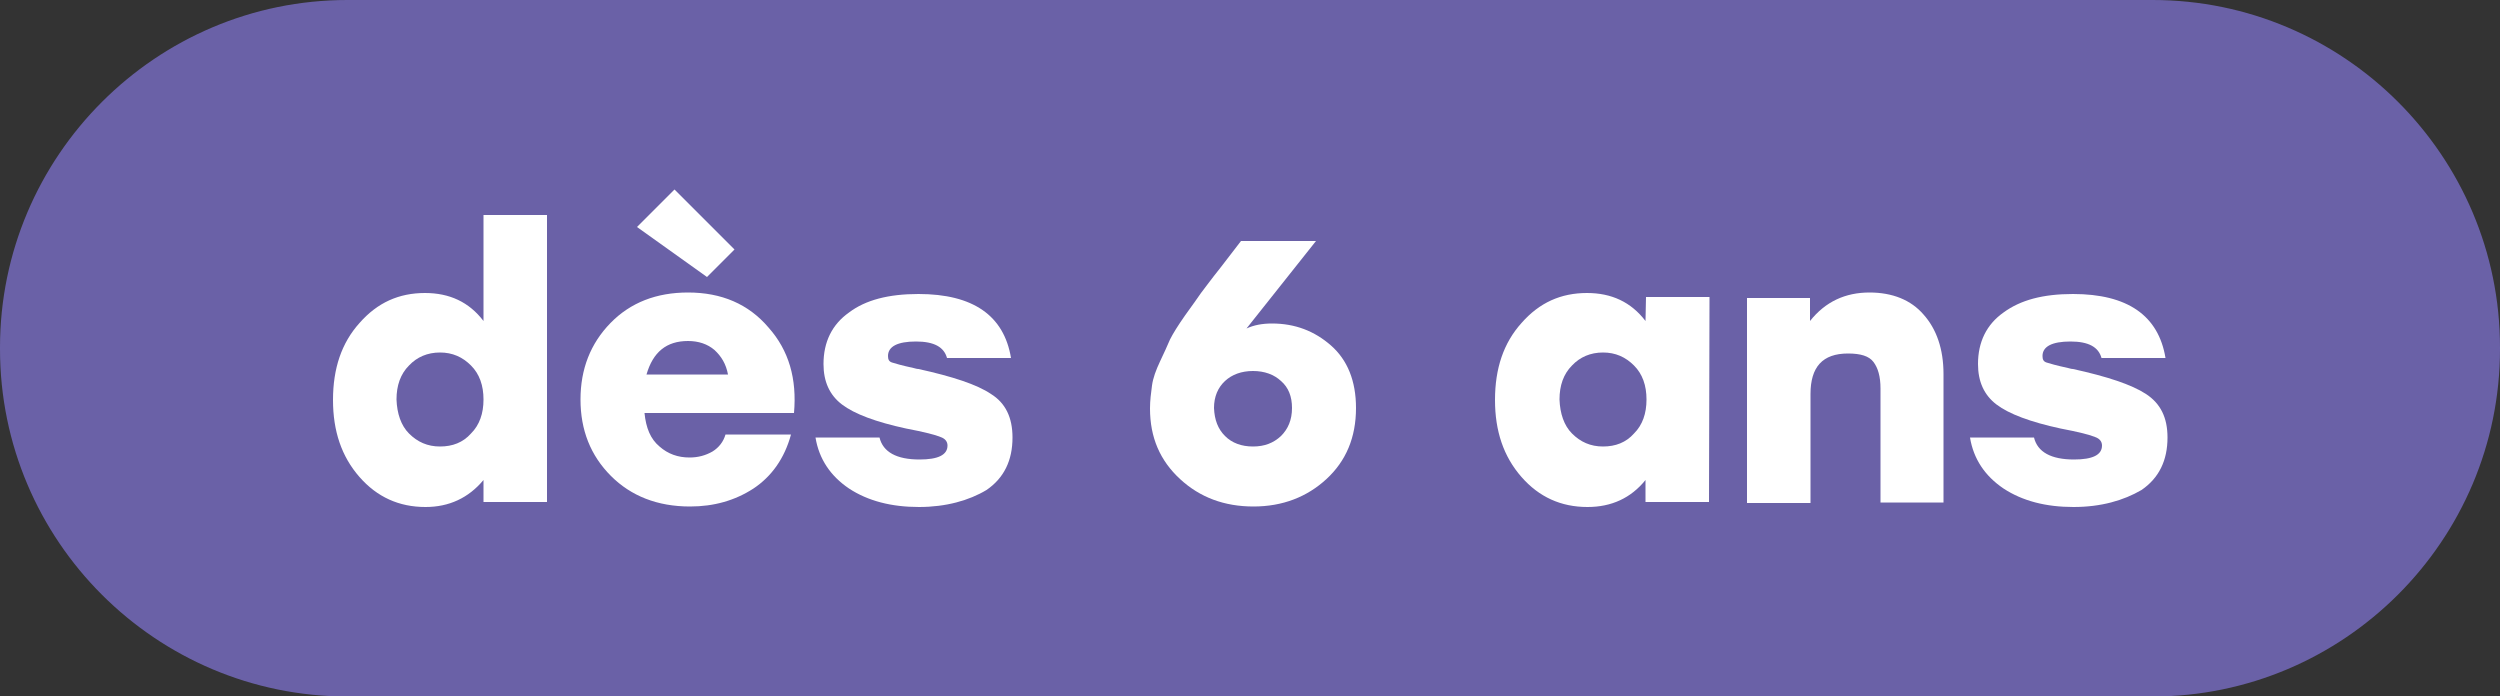 <?xml version="1.0" encoding="utf-8"?>
<!-- Generator: Adobe Illustrator 26.3.1, SVG Export Plug-In . SVG Version: 6.00 Build 0)  -->
<svg version="1.1" id="Calque_1" xmlns="http://www.w3.org/2000/svg" xmlns:xlink="http://www.w3.org/1999/xlink" x="0px" y="0px"
	 viewBox="0 0 500 139.3" style="enable-background:new 0 0 500 139.3;" xml:space="preserve">
<rect x="0" y="0" width="500" height="139.3" fill="#333333" stroke="none"/>
<style type="text/css">
	.st0{fill:#6A61A7;}
	.st1{fill:#FFFFFF;}
</style>
<g>
	<path class="st0" d="M430.5,0h-361C31.2,0,0,31.2,0,69.5v0.3c0,38.4,31.2,69.5,69.5,69.5h361c38.3,0,69.5-31.2,69.5-69.5v-0.3
		C500,31.2,468.8,0,430.5,0z"/>
</g>
<g>
	<path class="st1" d="M96.7,43h12.7v57.4H96.7V96c-3,3.6-6.9,5.4-11.6,5.4c-5.3,0-9.7-2-13.2-6c-3.6-4.1-5.3-9.2-5.3-15.4
		c0-6.3,1.7-11.4,5.3-15.4c3.6-4.1,7.9-6,13.1-6c4.9,0,8.8,1.8,11.7,5.6V43z M81.8,86.7c1.7,1.7,3.7,2.6,6.2,2.6s4.6-0.8,6.2-2.6
		c1.7-1.7,2.5-4,2.5-6.8c0-2.8-0.8-5.1-2.5-6.8c-1.7-1.7-3.7-2.6-6.2-2.6s-4.6,0.9-6.2,2.6c-1.7,1.7-2.5,4-2.5,6.8
		C79.4,82.7,80.2,85.1,81.8,86.7z"/>
	<path class="st1" d="M137.6,58.5c6.7,0,12.1,2.3,16.1,7c4.1,4.6,5.7,10.3,5.1,17.1h-29.9c0.3,3,1.2,5.2,3,6.7
		c1.7,1.5,3.7,2.2,6,2.2c1.7,0,3.2-0.4,4.6-1.2c1.3-0.8,2.2-2,2.6-3.4h13.1c-1.3,4.8-3.9,8.4-7.5,10.8c-3.7,2.4-7.9,3.6-12.7,3.6
		c-6.5,0-11.8-2.1-15.8-6.1c-4.1-4.1-6.1-9.2-6.1-15.3s2-11.2,6-15.3C126.1,60.5,131.3,58.5,137.6,58.5z M146.9,49.9l-5.5,5.5
		l-14-10l7.5-7.5L146.9,49.9z M137.6,68.2c-4.3,0-7,2.2-8.3,6.7h16.3c-0.4-2.1-1.3-3.6-2.7-4.9C141.5,68.8,139.7,68.2,137.6,68.2z"
		/>
	<path class="st1" d="M183.8,101.4c-5.5,0-10.2-1.2-14-3.7c-3.7-2.5-6-5.9-6.7-10.2h12.8c0.7,2.9,3.4,4.4,8,4.4
		c3.7,0,5.6-0.9,5.6-2.8c0-0.8-0.5-1.4-1.4-1.7c-0.9-0.4-3.2-1-6.9-1.7c-6-1.3-10.3-2.9-12.8-4.8c-2.5-1.9-3.7-4.6-3.7-8.1
		c0-4.4,1.7-7.9,5.1-10.3c3.3-2.5,7.9-3.7,13.9-3.7c10.9,0,17.1,4.3,18.5,12.8h-12.8c-0.6-2.2-2.6-3.3-6.2-3.3c-3.7,0-5.6,1-5.6,2.9
		c0,0.7,0.2,1.1,0.8,1.3c0.6,0.2,2,0.6,4.3,1.1c0.4,0.1,0.7,0.2,1,0.2c6.8,1.5,11.7,3.1,14.5,5c2.9,1.8,4.3,4.7,4.3,8.7
		c0,4.6-1.7,8.1-5.2,10.5C193.8,100.1,189.2,101.4,183.8,101.4z"/>
	<path class="st1" d="M254.4,64.7c4.6,0,8.5,1.5,11.8,4.4s5,7.1,5,12.5c0,5.9-2,10.6-5.9,14.2c-3.9,3.6-8.8,5.5-14.6,5.5
		s-10.7-1.8-14.7-5.5s-6-8.3-6-14.1c0-1.6,0.2-3.1,0.4-4.6c0.2-1.5,0.8-3.1,1.6-4.8c0.8-1.7,1.5-3.2,2-4.4c0.6-1.2,1.6-2.8,3-4.8
		c1.5-2.1,2.6-3.6,3.2-4.5c0.7-0.9,2-2.7,4-5.2c2-2.6,3.3-4.3,4-5.2h15l-13.9,17.5C250.8,65,252.5,64.7,254.4,64.7z M245,87.2
		c1.4,1.4,3.3,2.1,5.6,2.1s4.1-0.7,5.6-2.1c1.4-1.4,2.2-3.2,2.2-5.6c0-2.3-0.7-4.1-2.2-5.4c-1.4-1.3-3.3-2-5.6-2s-4.2,0.7-5.6,2
		s-2.2,3.1-2.2,5.4C242.9,84,243.6,85.8,245,87.2z"/>
	<path class="st1" d="M329.2,59.4h12.7l-0.1,41h-12.7V96c-2.9,3.6-6.8,5.4-11.6,5.4c-5.3,0-9.7-2-13.2-6c-3.6-4.1-5.3-9.2-5.3-15.4
		c0-6.3,1.7-11.4,5.3-15.4c3.6-4.1,7.9-6,13.1-6c4.9,0,8.8,1.8,11.7,5.6L329.2,59.4L329.2,59.4z M314.4,86.7
		c1.7,1.7,3.7,2.6,6.2,2.6c2.5,0,4.6-0.8,6.2-2.6c1.7-1.7,2.5-4,2.5-6.8c0-2.8-0.8-5.1-2.5-6.8c-1.7-1.7-3.7-2.6-6.2-2.6
		c-2.5,0-4.6,0.9-6.2,2.6c-1.7,1.7-2.5,4-2.5,6.8C312,82.7,312.8,85.1,314.4,86.7z"/>
	<path class="st1" d="M373.9,58.5c4.6,0,8.3,1.5,10.8,4.4c2.6,2.9,4,6.9,4,11.9v25.7h-12.6V77.7c0-2.4-0.5-4.1-1.4-5.3
		s-2.6-1.7-5.1-1.7c-5.1,0-7.5,2.7-7.5,8.1v21.8h-12.7v-41H362v4.6C365.1,60.3,369.1,58.5,373.9,58.5z"/>
	<path class="st1" d="M414.7,101.4c-5.5,0-10.2-1.2-14-3.7c-3.7-2.5-6-5.9-6.7-10.2h12.8c0.7,2.9,3.4,4.4,8,4.4
		c3.7,0,5.6-0.9,5.6-2.8c0-0.8-0.5-1.4-1.4-1.7c-0.9-0.4-3.2-1-6.9-1.7c-6-1.3-10.3-2.9-12.8-4.8c-2.5-1.9-3.7-4.6-3.7-8.1
		c0-4.4,1.7-7.9,5.1-10.3c3.4-2.5,7.9-3.7,13.9-3.7c10.9,0,17.1,4.3,18.5,12.8h-12.8c-0.6-2.2-2.6-3.3-6.2-3.3c-3.7,0-5.6,1-5.6,2.9
		c0,0.7,0.2,1.1,0.8,1.3c0.6,0.2,2,0.6,4.3,1.1c0.4,0.1,0.7,0.2,1,0.2c6.8,1.5,11.7,3.1,14.6,5s4.3,4.7,4.3,8.7
		c0,4.6-1.7,8.1-5.2,10.5C424.7,100.1,420.2,101.4,414.7,101.4z"/>
</g>
</svg>
